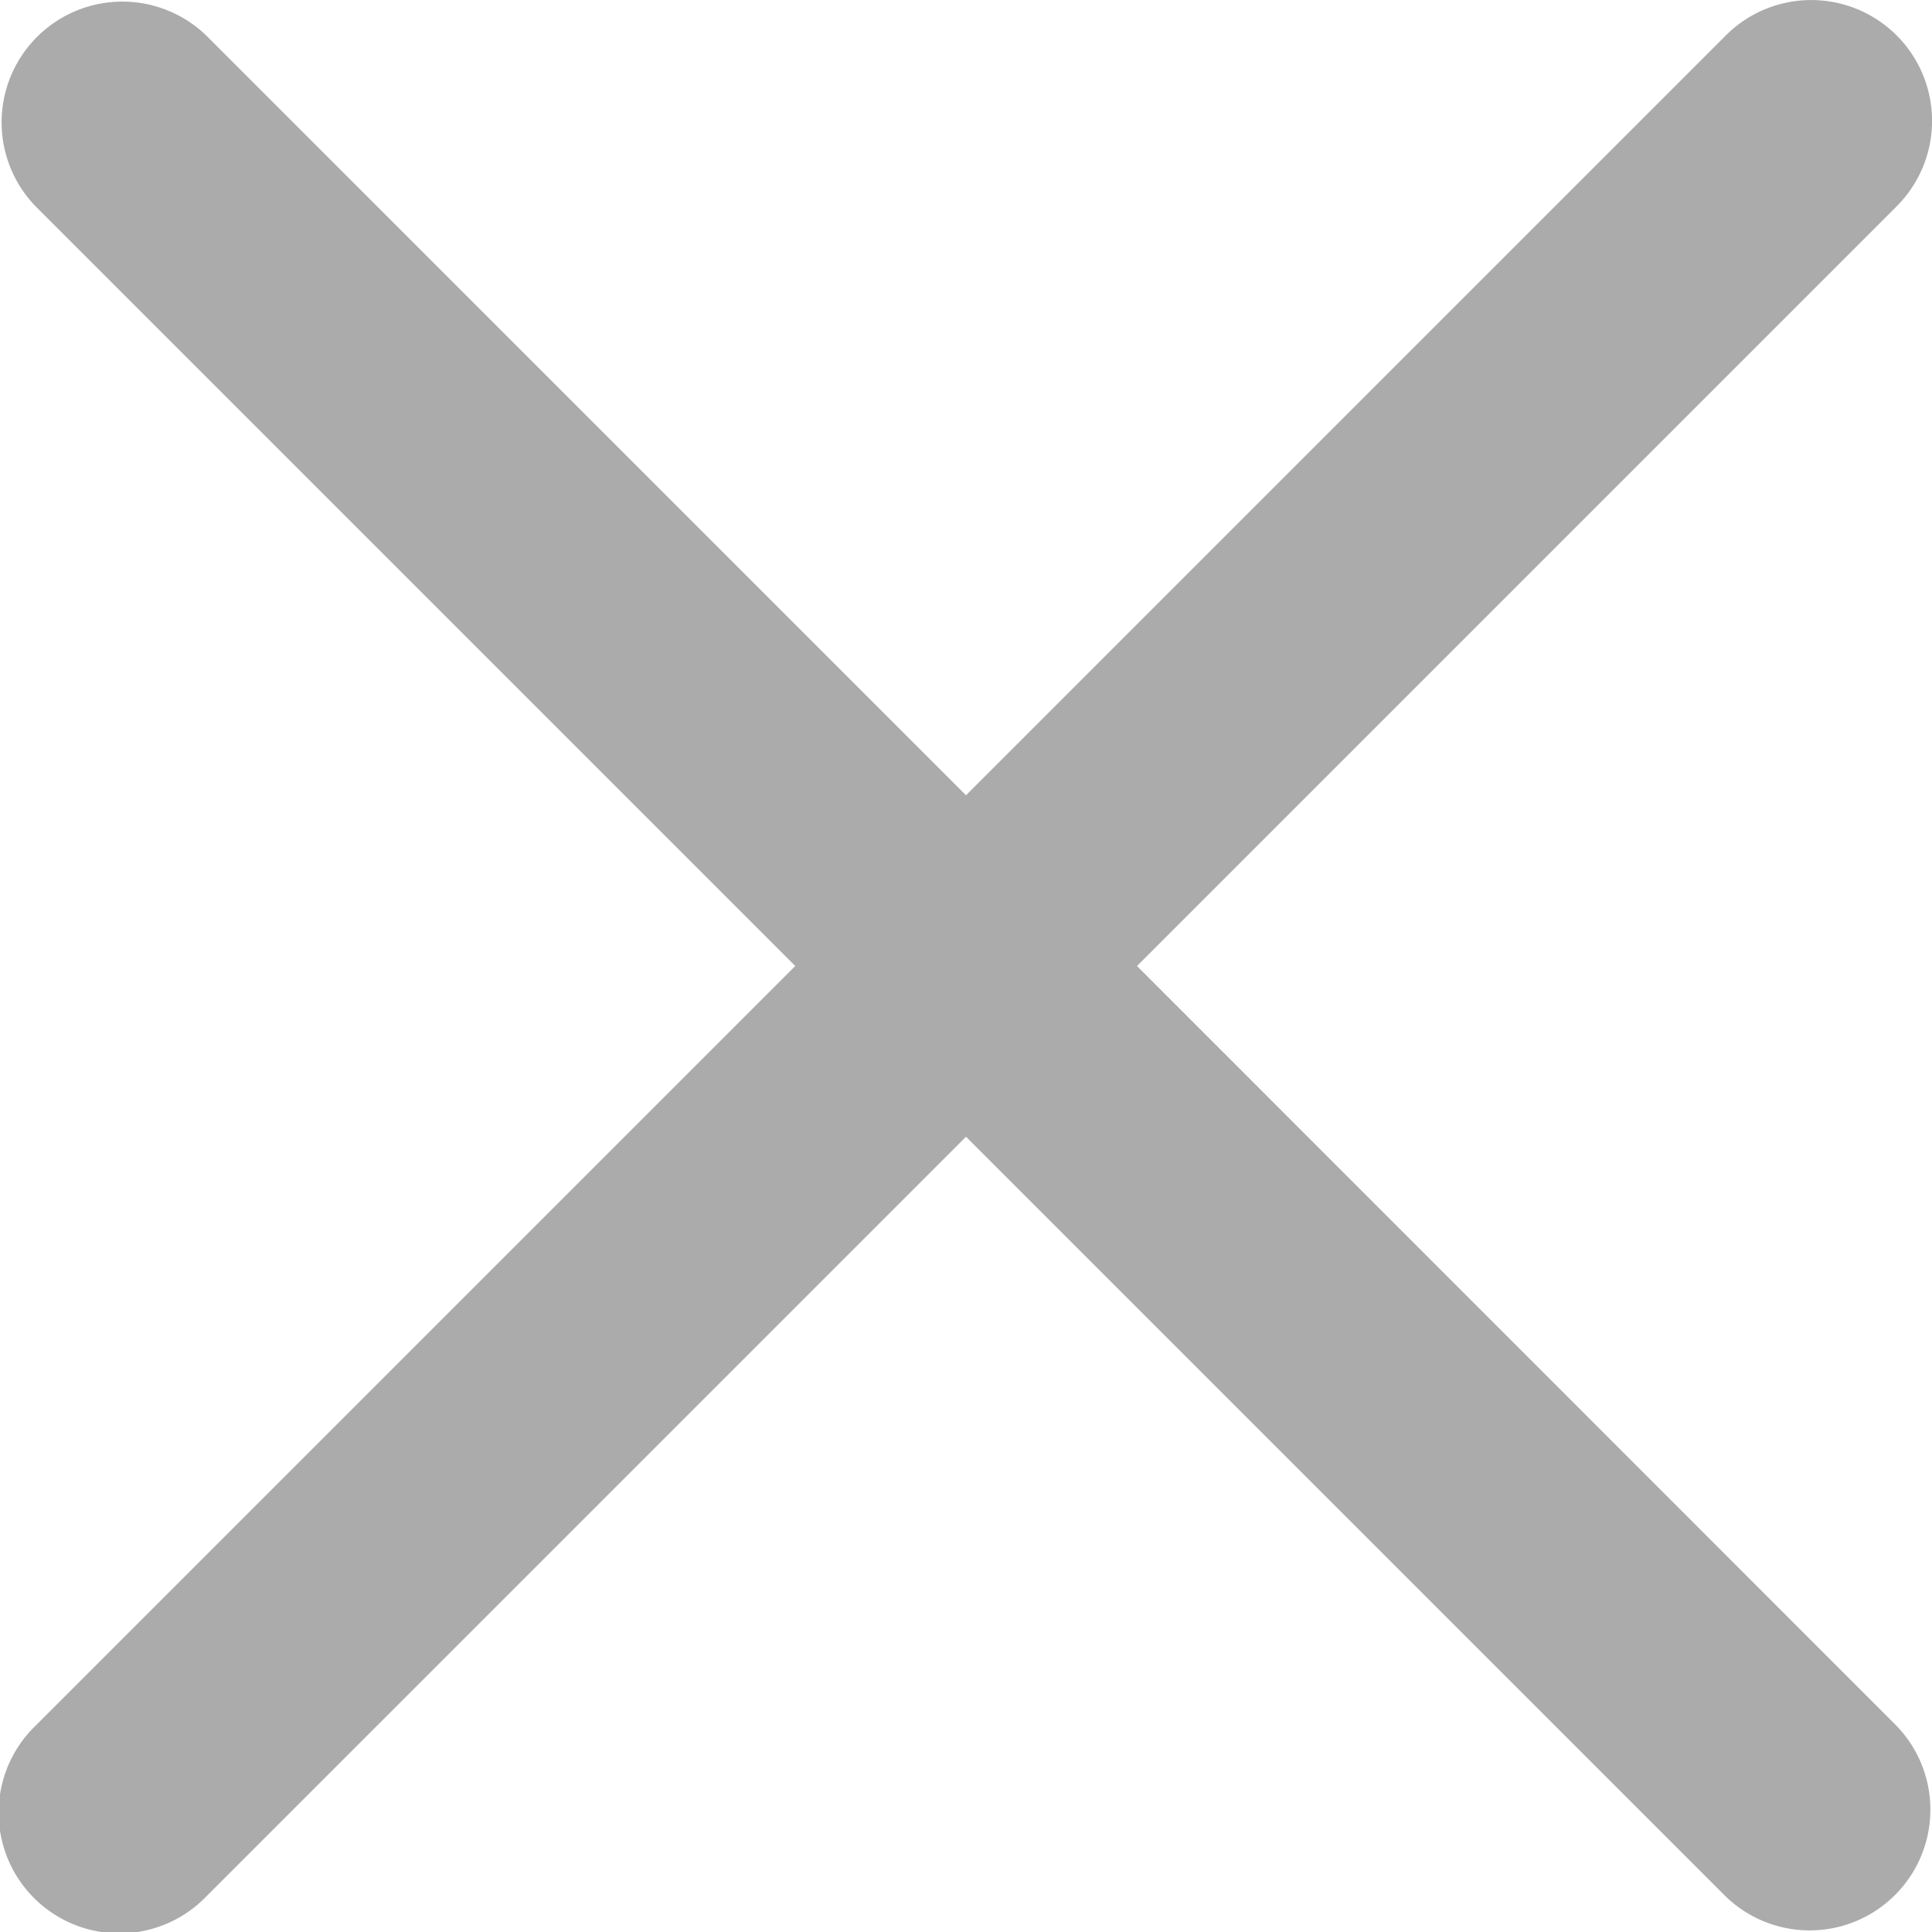 <svg xmlns="http://www.w3.org/2000/svg" width="8" height="8" viewBox="0 0 8 8">
  <g id="Group_5041" data-name="Group 5041" opacity="0.5">
    <path id="Path_4841" data-name="Path 4841" d="M4.708,4,7.854.854A.5.5,0,0,0,7.146.147L4,3.293.854.147A.5.5,0,0,0,.147.854L3.293,4,.147,7.146a.5.5,0,1,0,.707.707L4,4.707,7.146,7.853a.5.5,0,0,0,.707-.707Z" transform="translate(0 0)" fill="#57585a"/>
  </g>
</svg>
